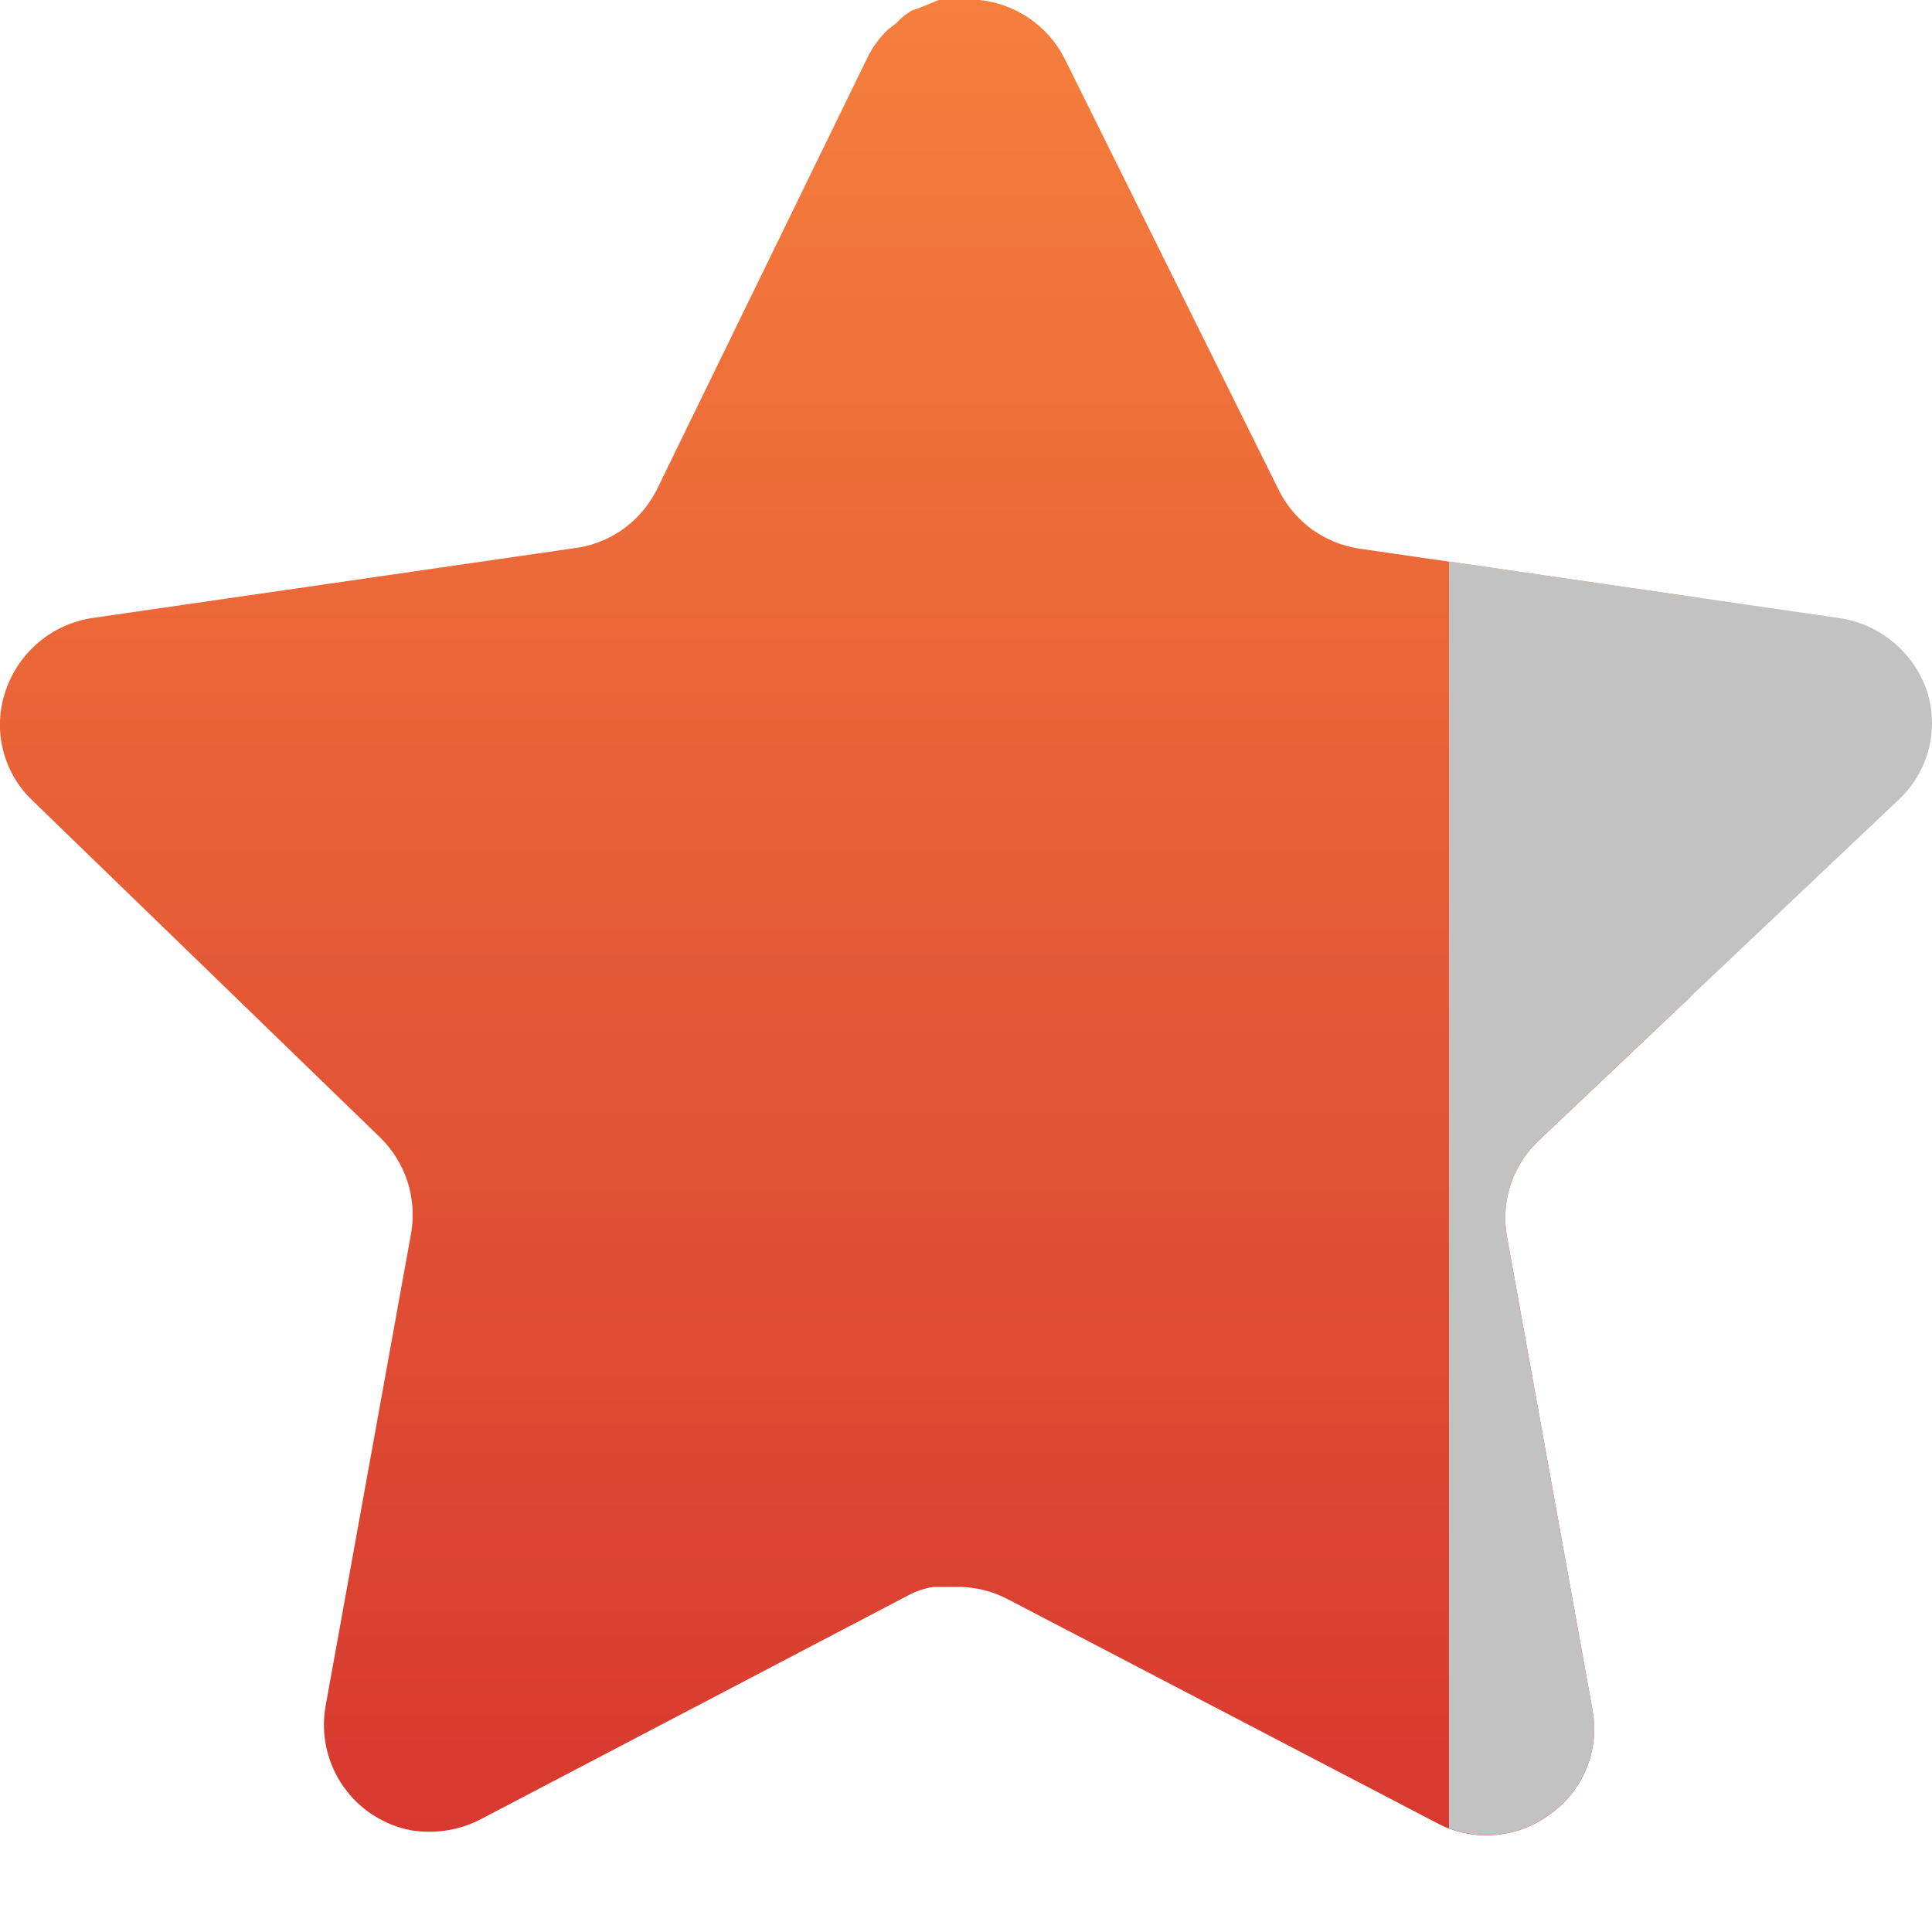 <svg width="16" height="16" viewBox="0 0 16 16" fill="none" xmlns="http://www.w3.org/2000/svg">
<path fill-rule="evenodd" clip-rule="evenodd" d="M12.51 9.811C12.554 9.676 12.631 9.554 12.733 9.455L13.999 8.256V4.941L11.253 4.543C11.111 4.521 10.977 4.465 10.861 4.381C10.746 4.296 10.652 4.184 10.589 4.056L8.814 0.48C8.746 0.348 8.646 0.235 8.523 0.151C8.4 0.067 8.258 0.015 8.11 0H7.774L7.638 0.056L7.55 0.088C7.502 0.116 7.459 0.151 7.422 0.192L7.35 0.248C7.285 0.311 7.231 0.384 7.19 0.464L5.439 4.056C5.372 4.189 5.272 4.304 5.149 4.39C5.026 4.475 4.883 4.527 4.734 4.543L0.758 5.119C0.596 5.145 0.444 5.214 0.319 5.32C0.194 5.426 0.1 5.564 0.047 5.719C-0.007 5.875 -0.015 6.043 0.023 6.203C0.061 6.363 0.144 6.509 0.262 6.623L3.151 9.423C3.253 9.523 3.329 9.647 3.374 9.783C3.418 9.92 3.429 10.065 3.406 10.206L2.694 14.142C2.657 14.37 2.711 14.605 2.843 14.794C2.976 14.984 3.178 15.115 3.406 15.158C3.6 15.189 3.799 15.159 3.974 15.07L7.518 13.214C7.585 13.177 7.658 13.153 7.734 13.142H7.95C8.09 13.145 8.227 13.181 8.35 13.246L11.893 15.094C12.039 15.173 12.205 15.209 12.37 15.197C12.536 15.186 12.695 15.128 12.829 15.03C12.966 14.936 13.072 14.804 13.136 14.651C13.2 14.498 13.218 14.33 13.189 14.166L12.478 10.231C12.454 10.09 12.465 9.947 12.51 9.811Z" fill="url(#paint0_linear_187_82)"/>
<path fill-rule="evenodd" clip-rule="evenodd" d="M12.51 9.81C12.555 9.675 12.631 9.553 12.733 9.454L15.725 6.622C15.846 6.509 15.931 6.364 15.973 6.204C16.014 6.044 16.008 5.875 15.957 5.718C15.902 5.561 15.805 5.422 15.677 5.316C15.549 5.21 15.394 5.142 15.229 5.118L12 4.65V15.142C12.118 15.186 12.244 15.205 12.37 15.196C12.536 15.185 12.695 15.127 12.829 15.029C12.966 14.935 13.072 14.803 13.136 14.65C13.2 14.497 13.219 14.329 13.189 14.165L12.478 10.23C12.455 10.089 12.466 9.946 12.51 9.81ZM8.12 0C8.117 -0 8.114 -0.001 8.111 -0.001H7.774L7.771 0H8.12Z" fill="#C2C2C2"/>
<defs>
<linearGradient id="paint0_linear_187_82" x1="5.5" y1="2.54049e-07" x2="5.5" y2="15.17" gradientUnits="userSpaceOnUse">
<stop stop-color="#F57F3D"/>
<stop offset="1" stop-color="#D7392F"/>
</linearGradient>
</defs>
</svg>
